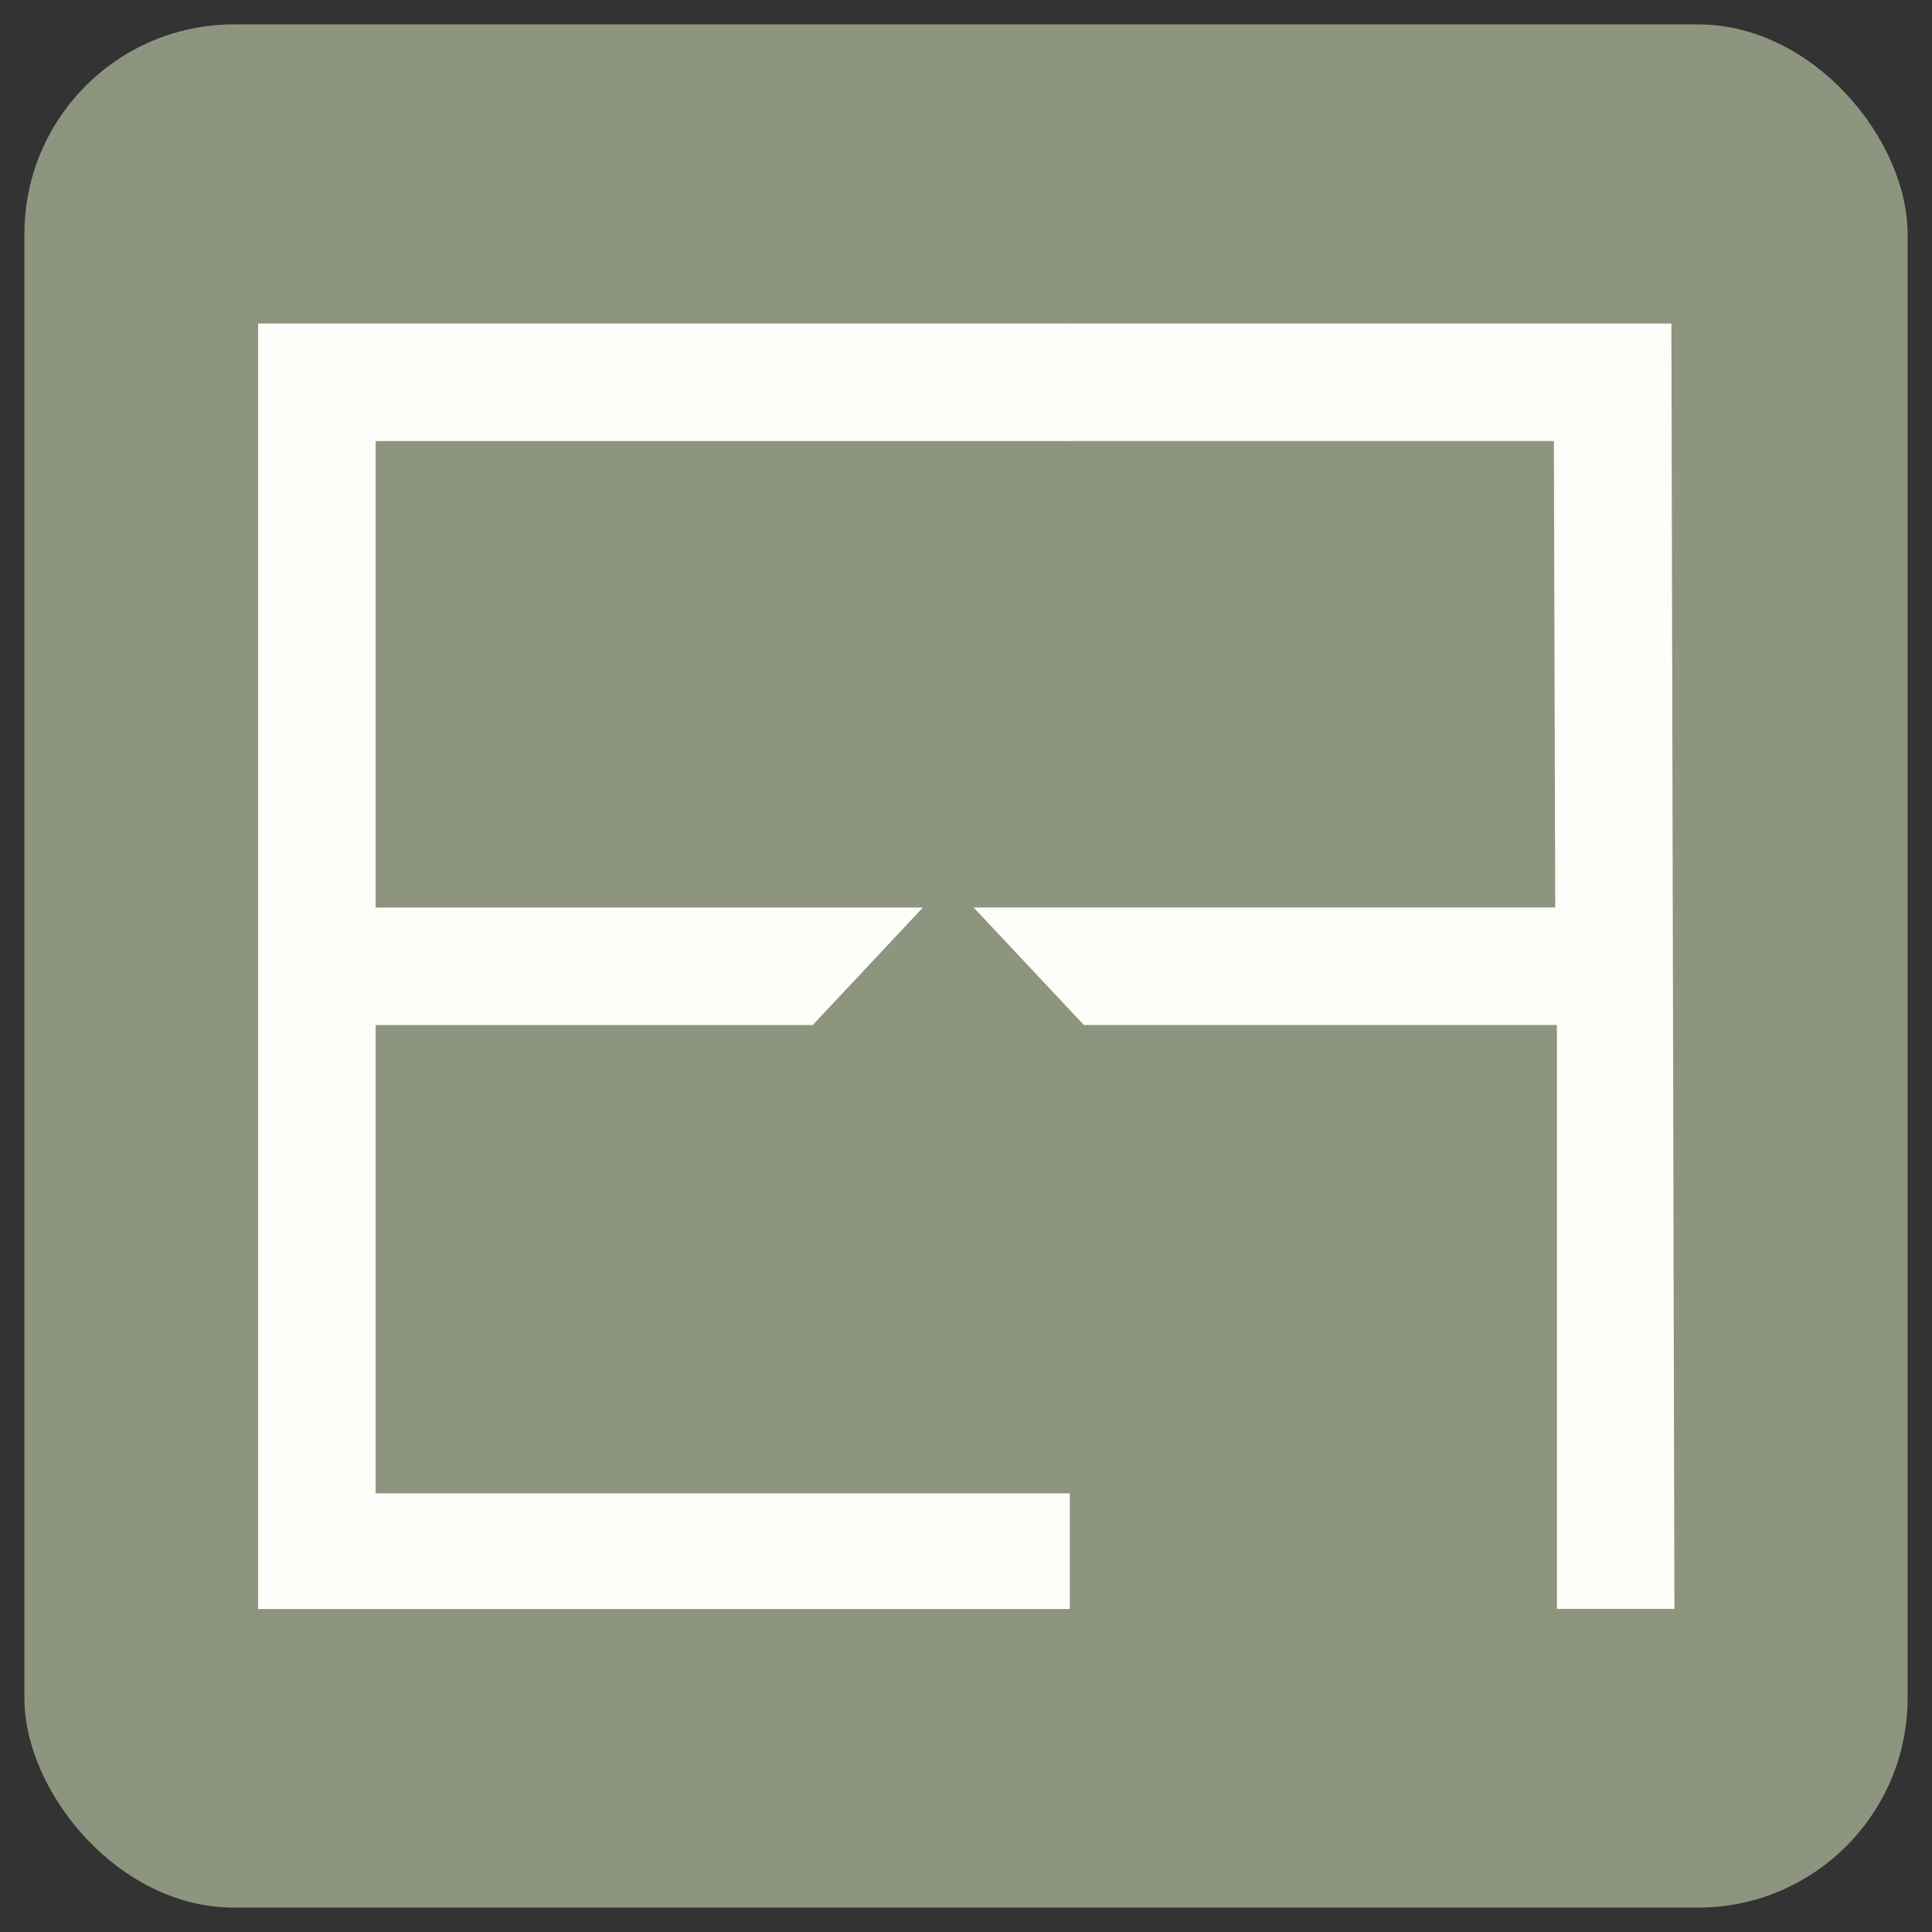 <svg xmlns="http://www.w3.org/2000/svg" version="1.1" xmlns:xlink="http://www.w3.org/1999/xlink" width="512" height="512"><rect width="100%" height="100%" fill="#333333" stroke="none"/><svg id="SvgjsSvg1042" viewBox="0 0 512 512" version="1.1" width="512" height="512" sodipodi:docname="EDIFICE_favicon.svg" inkscape:version="1.4.2 (1:1.4.2+202505120738+ebf0e940d0)" xmlns:inkscape="http://www.inkscape.org/namespaces/inkscape" xmlns:sodipodi="http://sodipodi.sourceforge.net/DTD/sodipodi-0.dtd" xmlns="http://www.w3.org/2000/svg" xmlns:svg="http://www.w3.org/2000/svg">
  <sodipodi:namedview id="SvgjsSodipodi:namedview1041" pagecolor="#ffffff" bordercolor="#000000" borderopacity="0.25" inkscape:showpageshadow="2" inkscape:pageopacity="0.0" inkscape:pagecheckerboard="0" inkscape:deskcolor="#d1d1d1" inkscape:zoom="0.23163377" inkscape:cx="578.49941" inkscape:cy="-602.24379" inkscape:window-width="1908" inkscape:window-height="2144" inkscape:window-x="3844" inkscape:window-y="-25" inkscape:window-maximized="0" inkscape:current-layer="Laag_1"></sodipodi:namedview>
  <defs id="SvgjsDefs1040">
    <style id="SvgjsStyle1039">.cls-1{fill:#262729;}</style>
  </defs>
  <rect style="fill:#8d957e;fill-opacity:1;stroke-width:2.109;stroke-linecap:round;stroke-linejoin:bevel;stroke-miterlimit:4.5" id="SvgjsRect1038" width="499.07" height="499.07" x="6.465" y="6.465" ry="55.542"></rect>
  <g id="SvgjsG1037" transform="matrix(1.079,0,0,1.079,67.37,84.906)">
    <polygon class="cls-1" points="71.86,57.01 187.29,57.01 187.29,37.47 52.32,37.47 52.32,251.23 187.29,251.23 187.29,231.99 71.86,231.99 71.86,154.12 144.54,154.12 162.86,134.58 71.86,134.58 " id="SvgjsPolygon1036" transform="matrix(1.477,0,0,1.477,-76.319,-54.563)" style="fill:#fffdfa;fill-opacity:1"></polygon>
    <path id="SvgjsPath1035" class="cls-1" style="fill:#fffdfa;fill-opacity:1;stroke-width:1.477" d="M 199.816,0.775 V 29.632 H 319.208 l 0.331,114.56 H 176.692 l 27.071,28.858 h 116.188 v 143.418 h 28.858 L 348.066,0.775 Z"></path>
  </g>
</svg><style>@media (prefers-color-scheme: light) { :root { filter: none; } }
@media (prefers-color-scheme: dark) { :root { filter: none; } }
</style></svg>